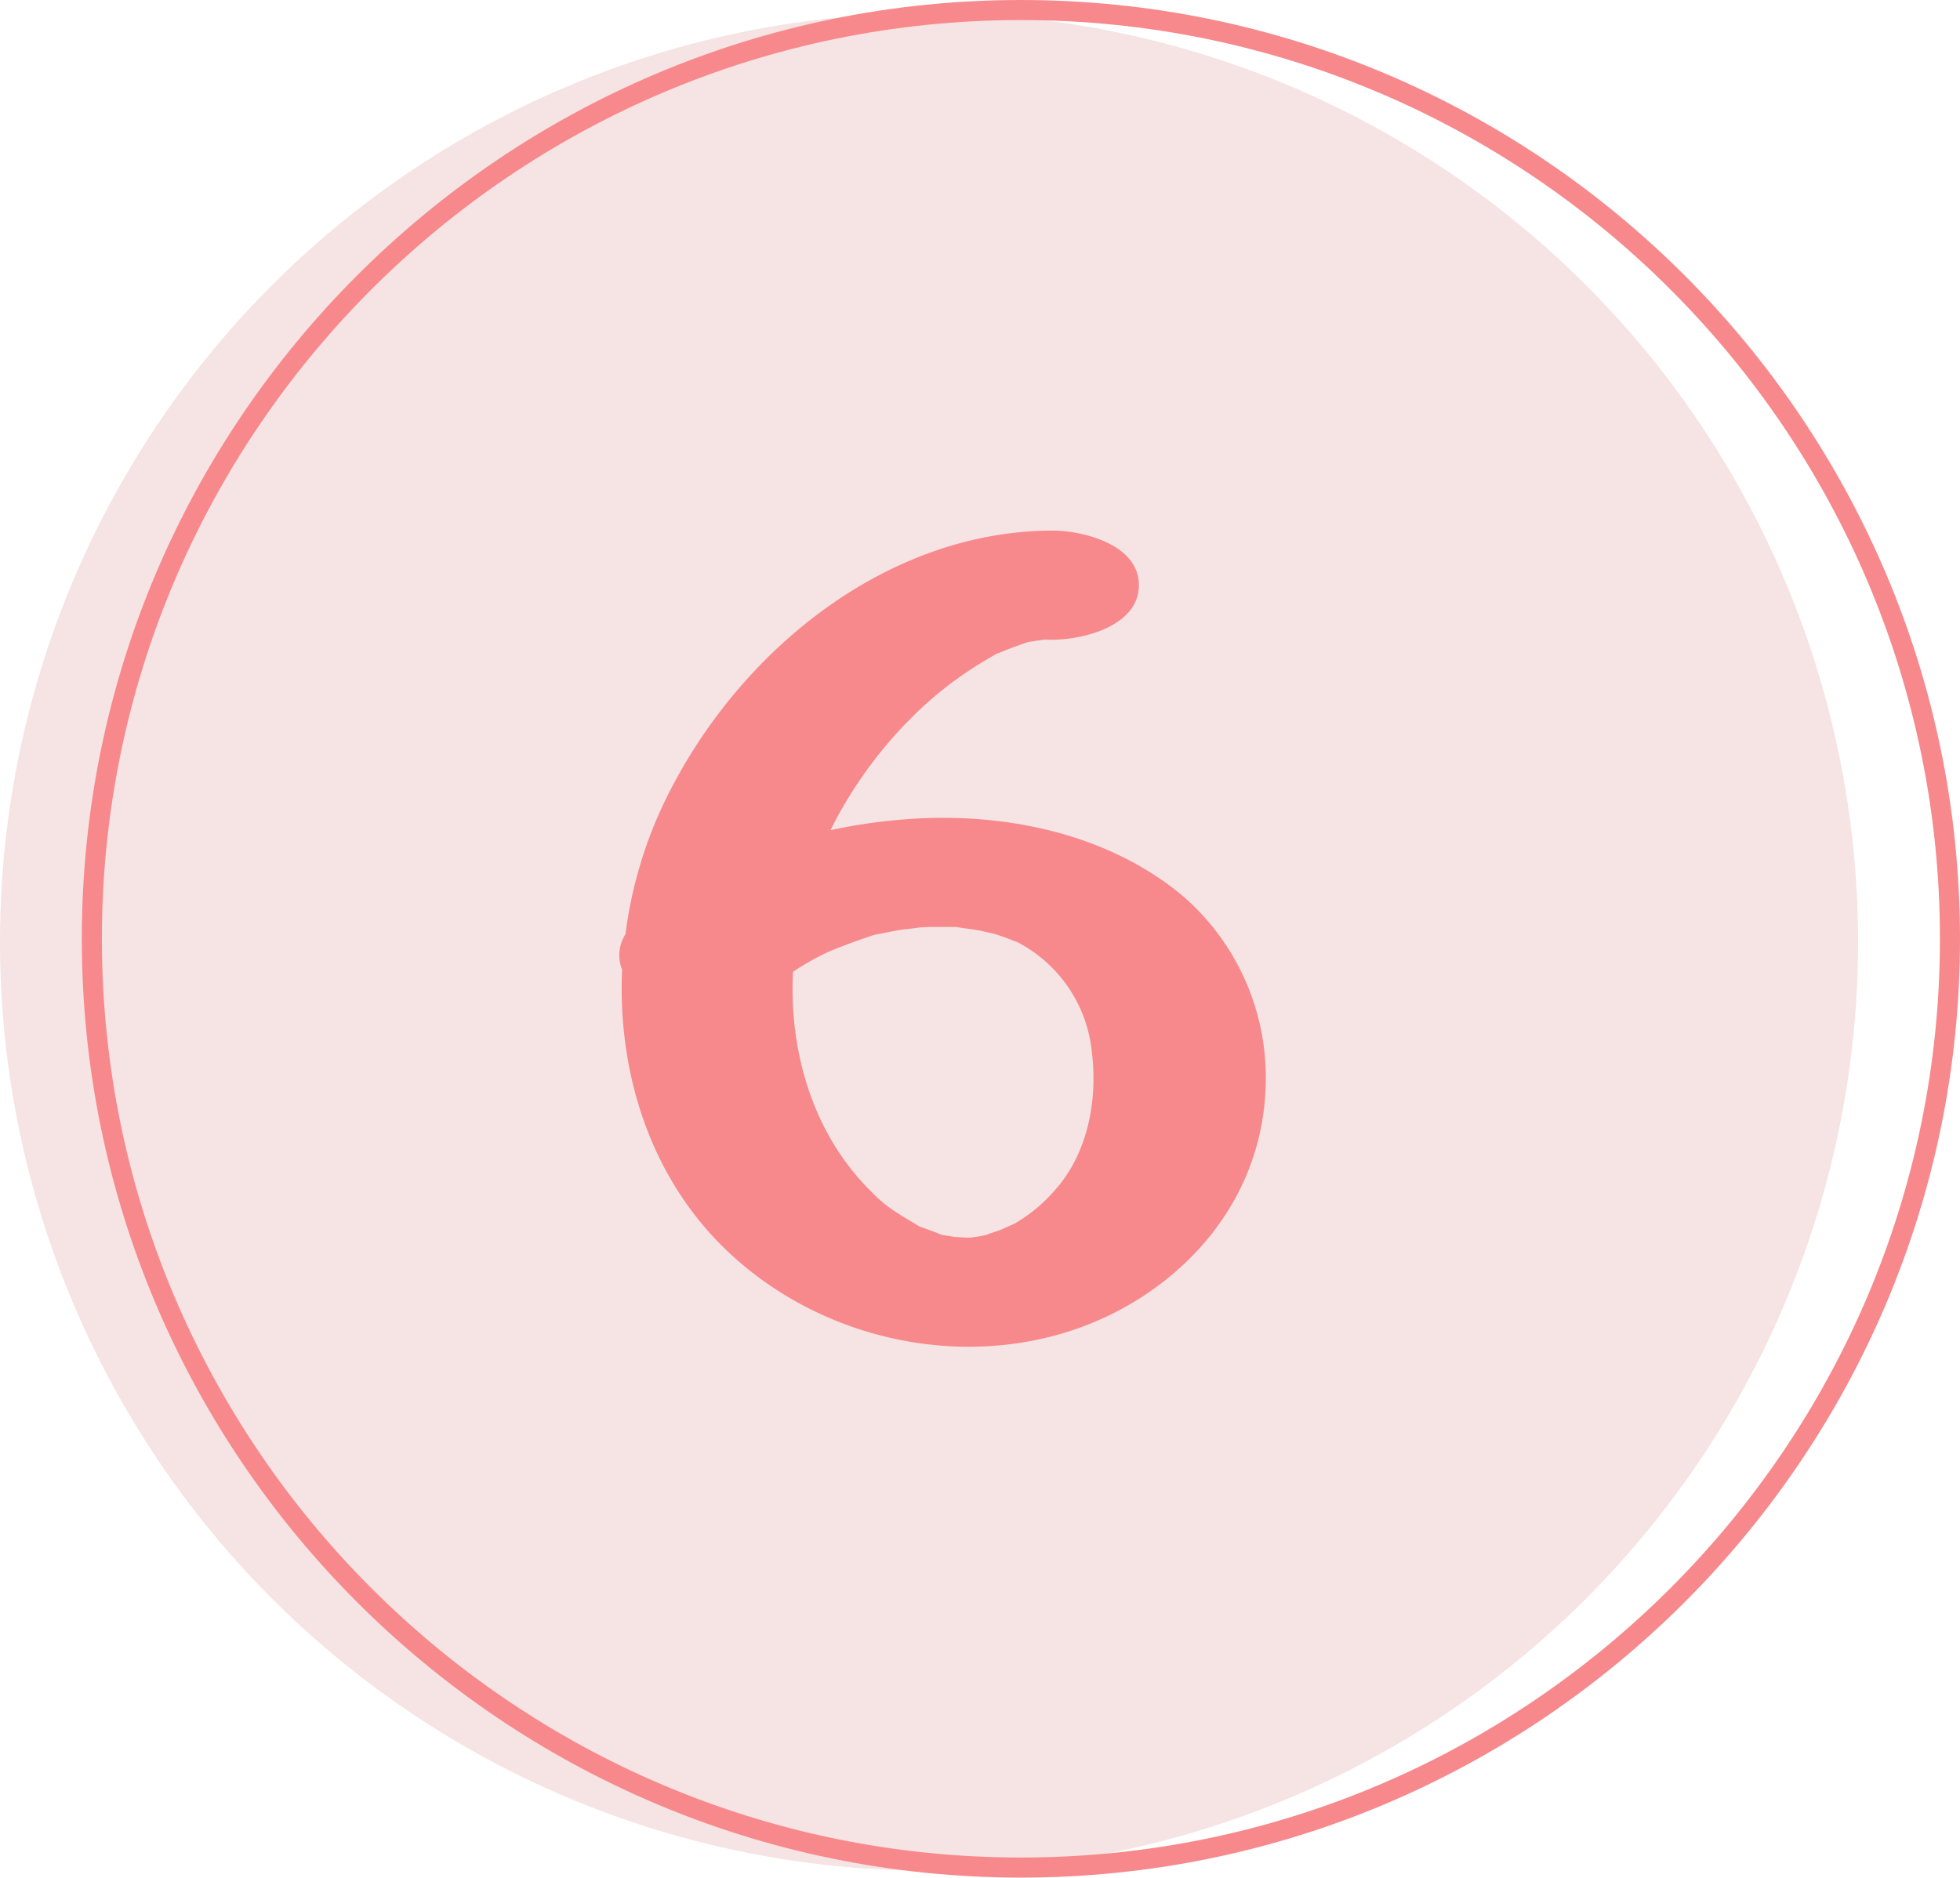<?xml version="1.0" encoding="UTF-8" standalone="no"?><svg xmlns="http://www.w3.org/2000/svg" xmlns:xlink="http://www.w3.org/1999/xlink" fill="#000000" height="280.8" preserveAspectRatio="xMidYMid meet" version="1" viewBox="0.0 0.0 293.0 280.8" width="293" zoomAndPan="magnify"><g data-name="Layer 2"><g data-name="Layer 1"><g id="change1_1"><circle cx="138.88" cy="140.84" fill="#f6e3e3" r="138.88"/></g><g id="change2_1"><path d="M152.61,3C76.86,3,15.23,64.63,15.23,140.38S76.86,277.75,152.61,277.75,290,216.13,290,140.38,228.36,3,152.61,3Zm0,277.75c-77.4,0-140.38-63-140.38-140.37S75.21,0,152.61,0,293,63,293,140.38,230,280.75,152.61,280.75Z" fill="#f7898c"/></g><g id="change2_2"><path d="M176.85,134c-11.15-9.34-26.43-12.45-40.39-11.57a83.6,83.6,0,0,0-12.31,1.7,64.12,64.12,0,0,1,12.95-17.64,54.82,54.82,0,0,1,10.79-8.09c.44-.26.72-.44.89-.55s.49-.18.93-.37c1.14-.47,2.28-.89,3.44-1.29l.58-.21a10.46,10.46,0,0,0,1.05-.15c.76-.1,1.15-.16,1.19-.18.47,0,.95,0,1.42,0,4.46,0,12.86-2,12.86-8.16s-8.55-8.16-12.86-8.15c-24.61,0-47,17.78-58,40.44a64.62,64.62,0,0,0-5.89,19.91A5.82,5.82,0,0,0,93,145c-.67,15.09,4,30.26,14.71,41.07,17.51,17.63,47.12,20.94,66.75,5.14,8.73-7,14.41-17.07,14.74-28.85A35.89,35.89,0,0,0,176.85,134Zm-18.74,43.47a23.64,23.64,0,0,1-6.57,5.57c.12-.1-2.12.95-2,.88-.25.1-2.3.74-2,.72-.38.08-.75.16-1.13.22s-.9.14-1.35.2l-.57,0s-1.15-.08-1.75-.1l-1.29-.21-.61-.08-.58-.24c-.68-.27-1.39-.52-2.07-.78l-.75-.26-.64-.4c-.8-.48-1.6-.94-2.38-1.45a19.57,19.57,0,0,1-4.12-3.31c-8.65-8.48-12.35-20.73-11.76-32.91a38.34,38.34,0,0,1,5.65-3.15c1.88-.76,3.77-1.46,5.69-2.11l.78-.27.83-.15c1.19-.23,2.37-.49,3.57-.67.19,0,2.12-.23,2.38-.29l1.41-.07c1.21,0,2.41,0,3.62,0H143l.26.05c1,.17,1.95.26,2.92.43.12,0,2.42.56,2.29.49.5.15,1,.32,1.48.49.74.26,1.47.55,2.19.86-.81-.47-.62-.37.57.28a20.88,20.88,0,0,1,10.52,16.16C164.11,164.68,162.53,172.22,158.11,177.49Z" fill="#f7898c"/></g></g></g></svg>